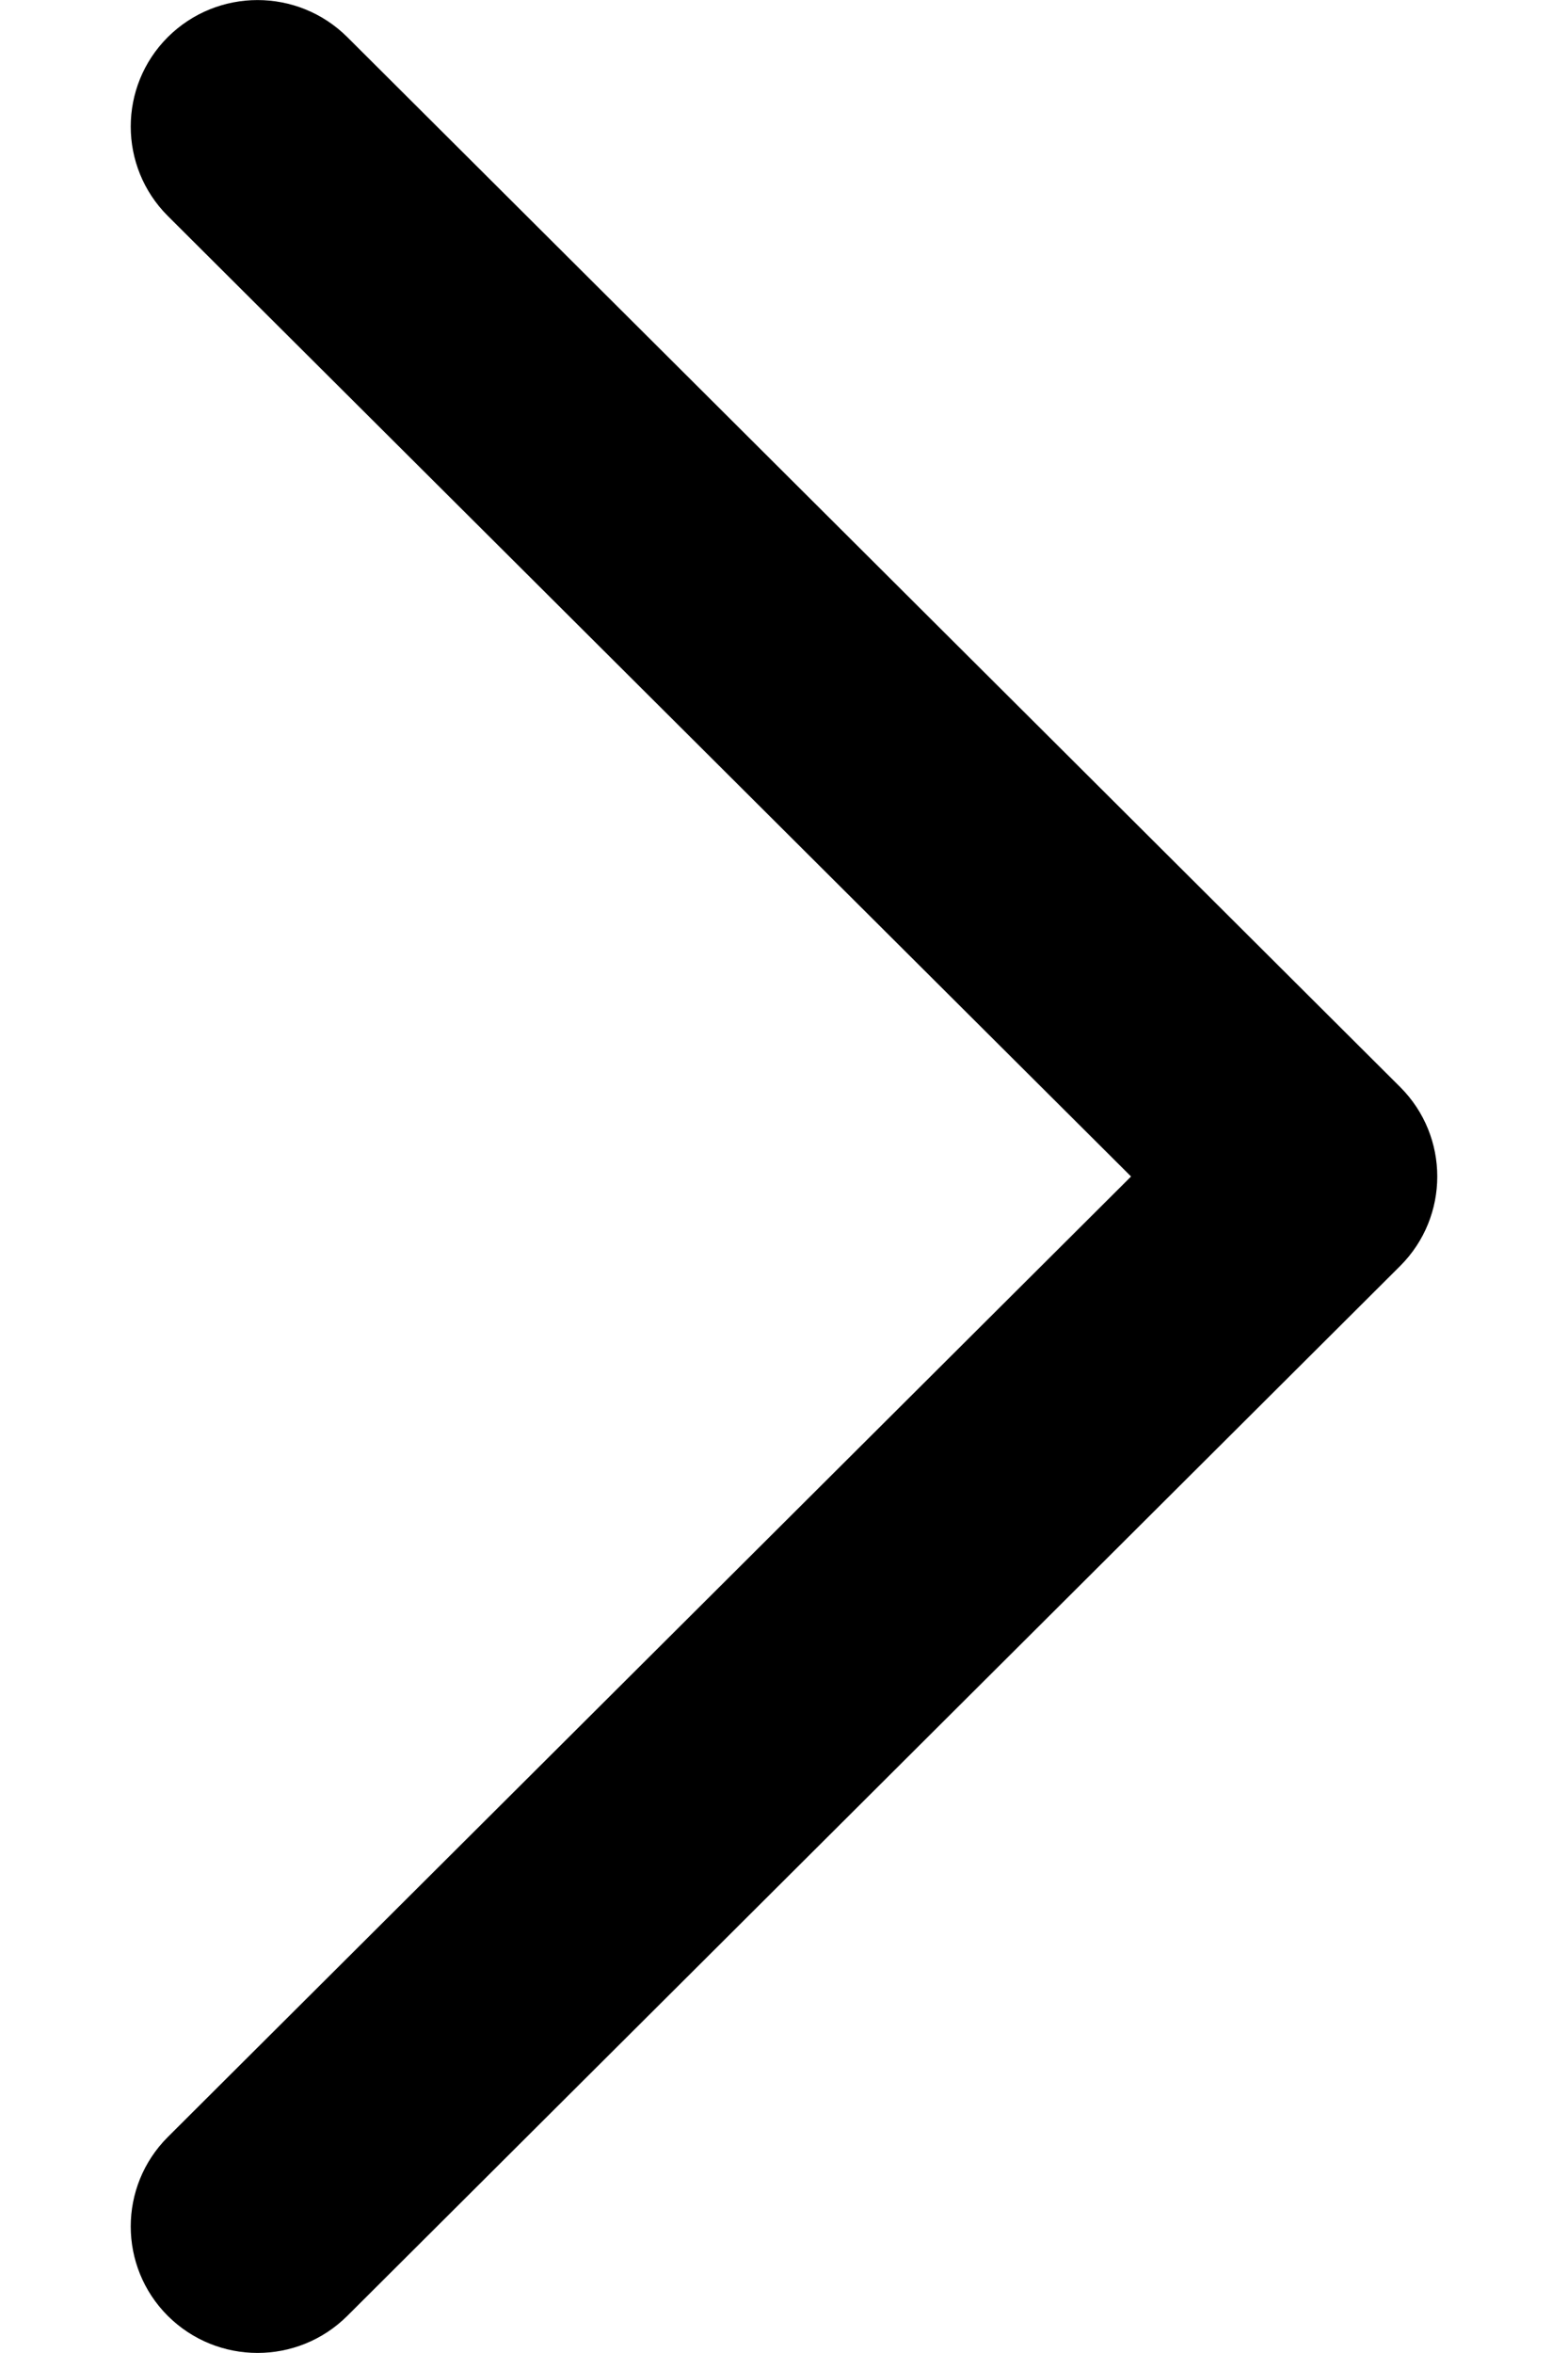 <svg width="6" height="9" viewBox="0 0 6 9" fill="none" xmlns="http://www.w3.org/2000/svg">
<path fill-rule="evenodd" clip-rule="evenodd" d="M0.642 0.142C0.453 0.331 0.453 0.637 0.642 0.826L4.328 4.5L0.642 8.174C0.453 8.363 0.453 8.669 0.642 8.858C0.832 9.047 1.139 9.047 1.329 8.858L5.358 4.842C5.547 4.653 5.547 4.347 5.358 4.158L1.329 0.142C1.139 -0.047 0.832 -0.047 0.642 0.142Z" fill="black"/>
</svg>
